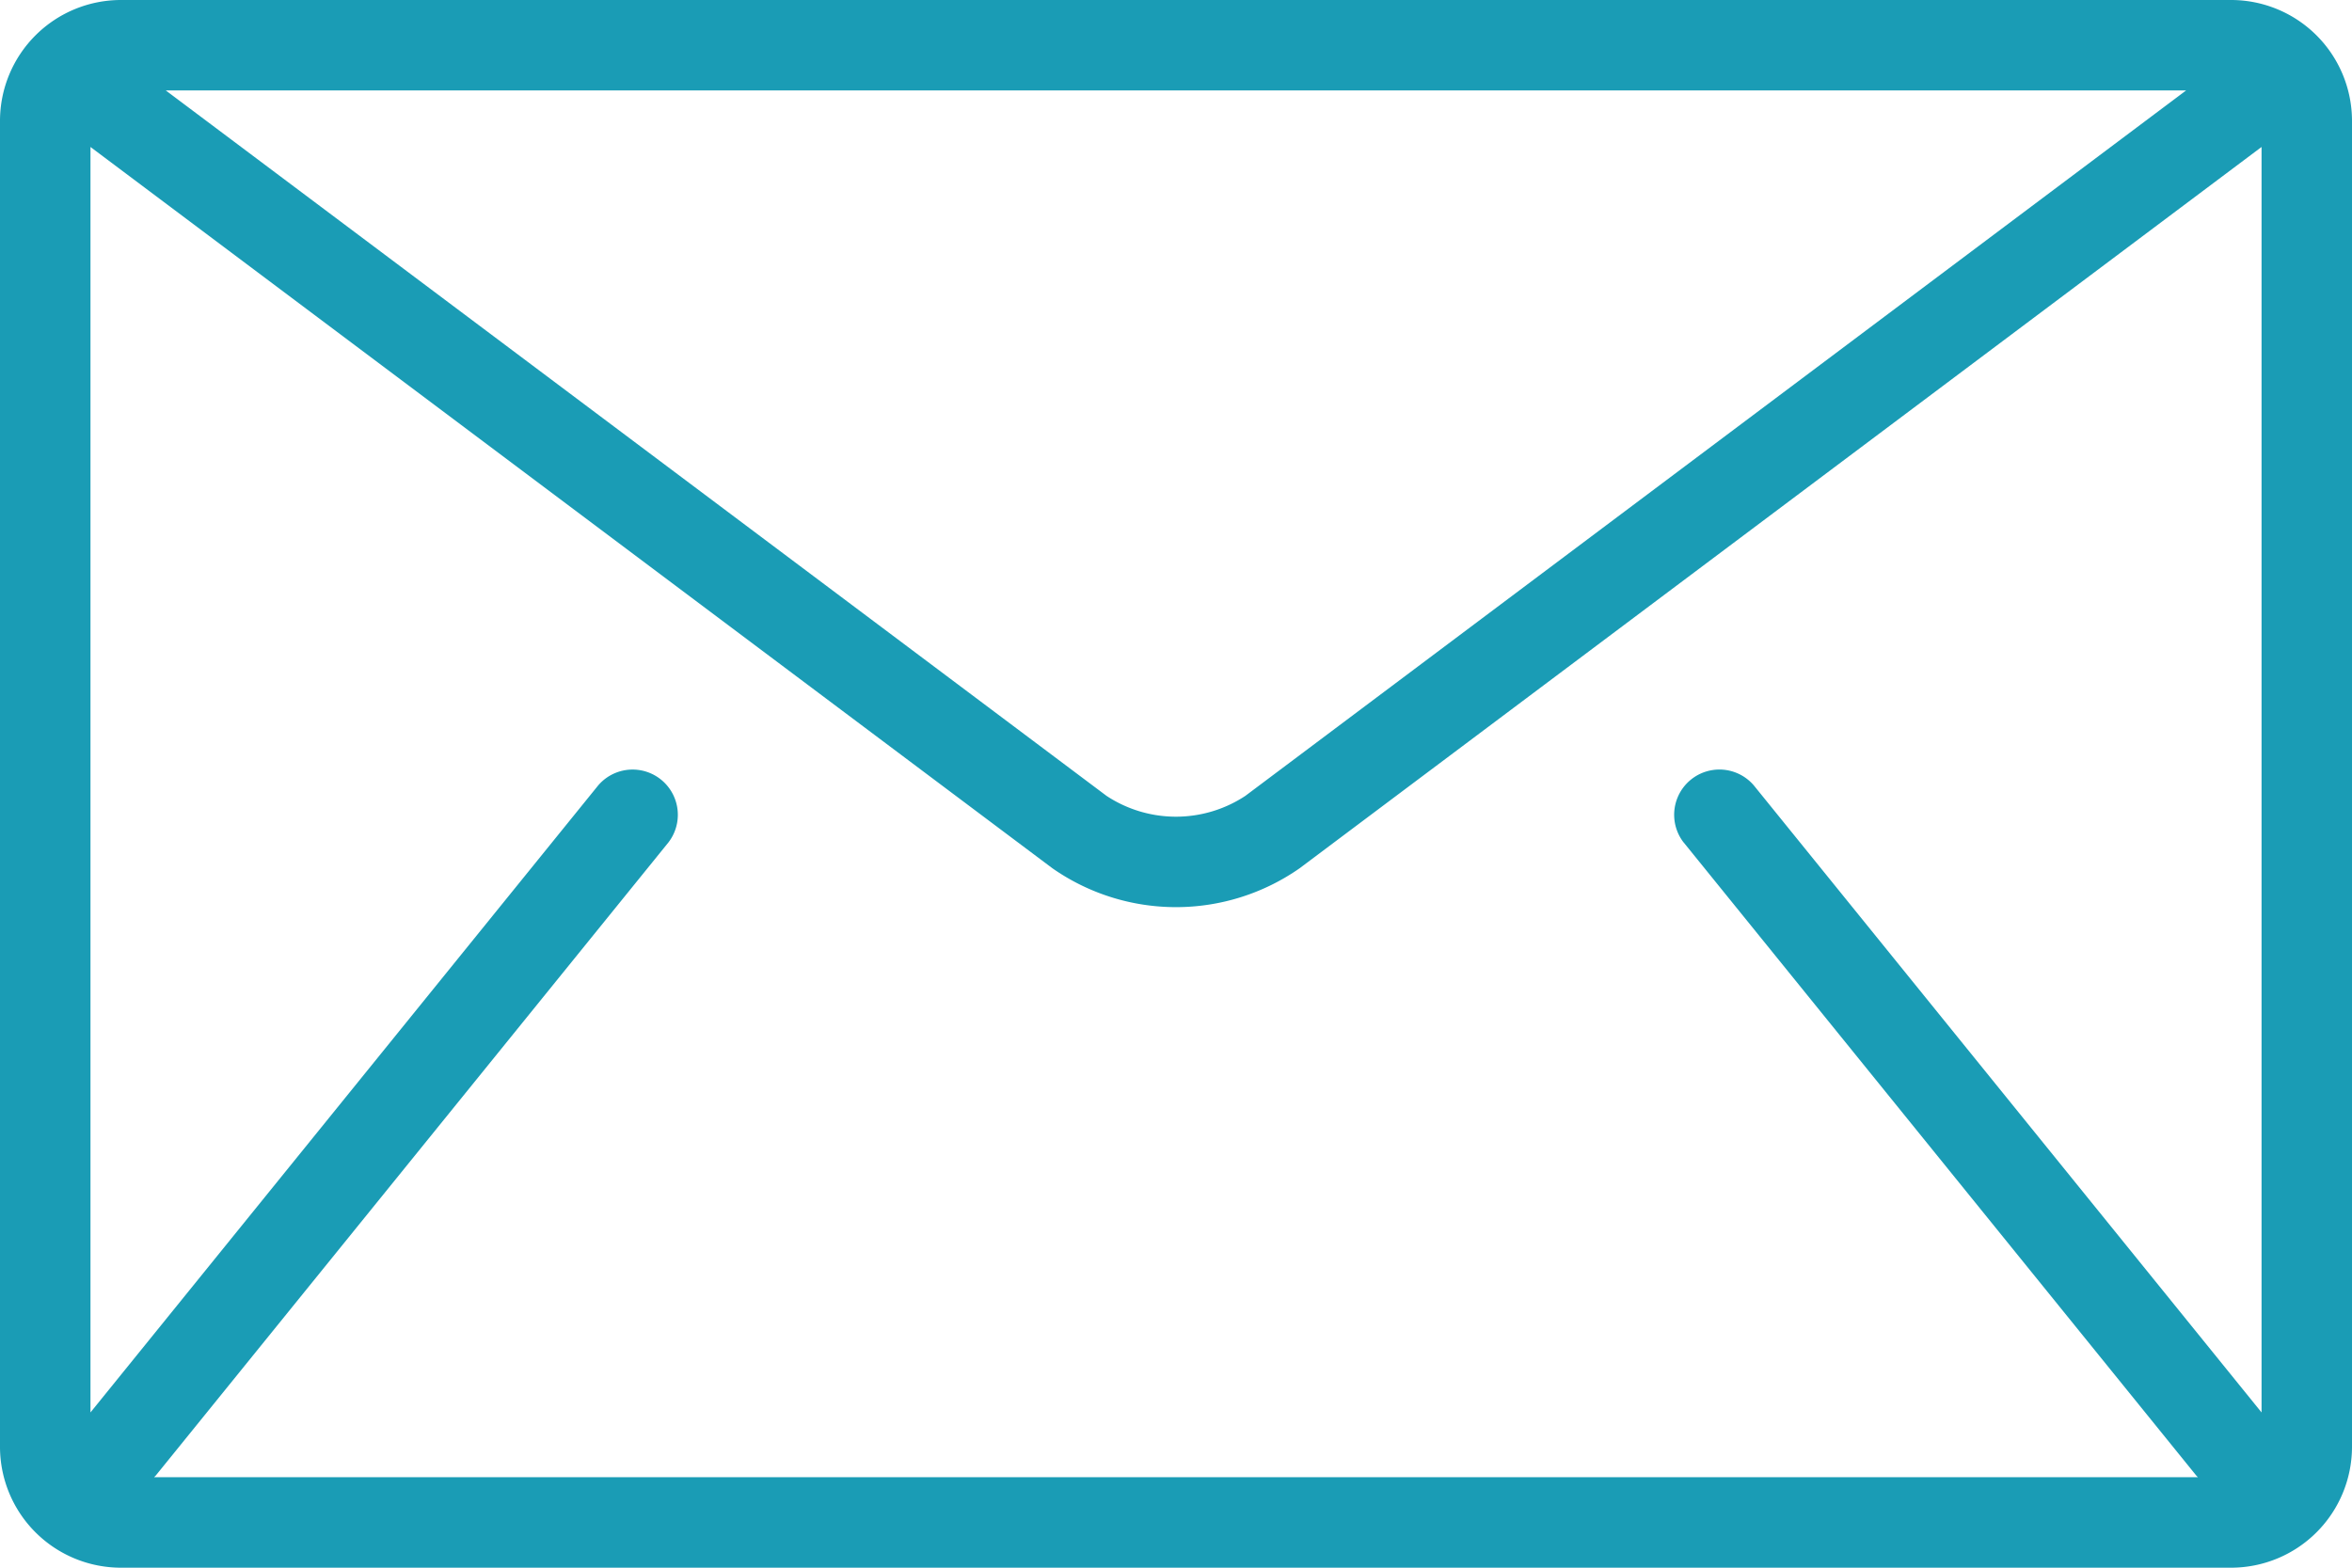 <svg xmlns="http://www.w3.org/2000/svg" width="88" height="58.667" viewBox="0 0 88 58.667">
  <g id="mail" transform="translate(0 -85.333)">
    <g id="Gruppe_3" data-name="Gruppe 3" transform="translate(0 85.333)">
      <path id="Pfad_16" data-name="Pfad 16" d="M83.487,85.333H4.513A4.526,4.526,0,0,0,0,89.846v49.641A4.526,4.526,0,0,0,4.513,144H83.487A4.526,4.526,0,0,0,88,139.487V89.846A4.526,4.526,0,0,0,83.487,85.333Zm-1.693,3.384-35.2,26.4a4.718,4.718,0,0,1-5.192,0l-35.2-26.4Zm-18.8,28.142,19.179,23.692c.019.024.043.042.063.063H5.765c.02-.023.044-.04.063-.063L25.008,116.86a1.693,1.693,0,0,0-2.631-2.13L3.385,138.19V90.833l35.99,26.992a8.078,8.078,0,0,0,9.251,0l35.99-26.992V138.19L65.623,114.729a1.693,1.693,0,0,0-2.631,2.13Z" transform="translate(0 -85.333)" fill="#1a9cb5"/>
    </g>
  </g>
</svg>
